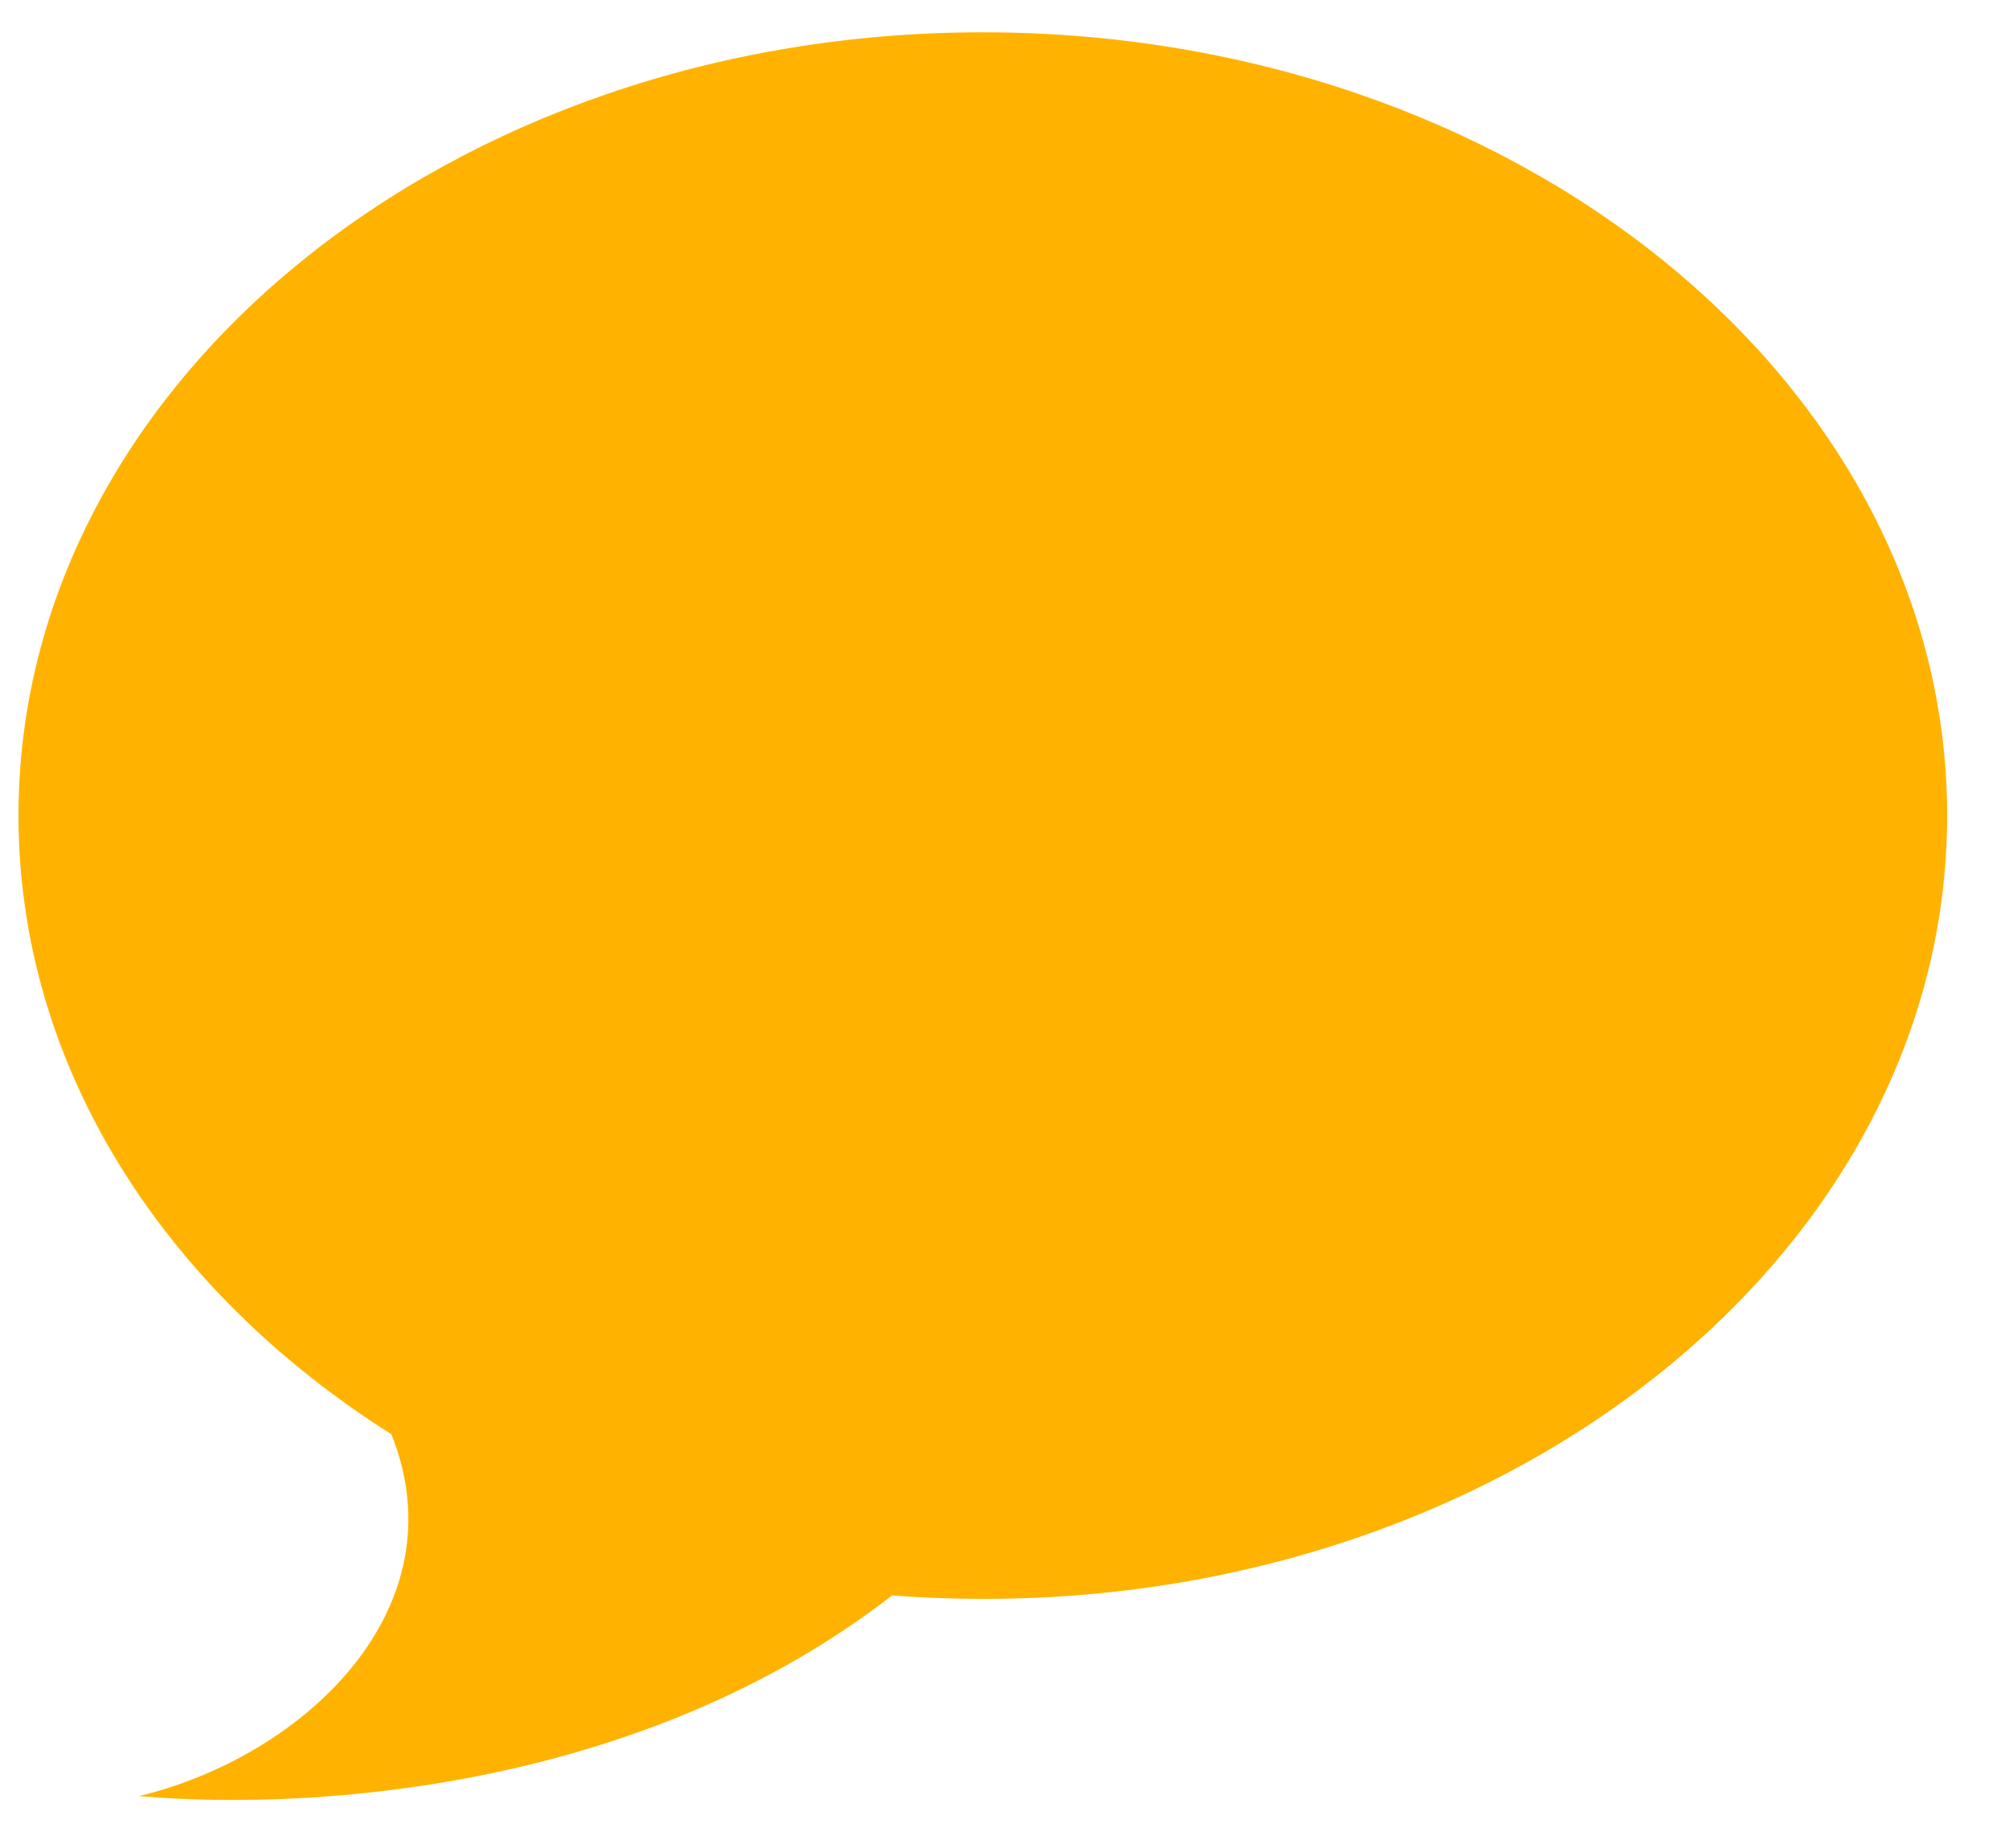 
<svg width="25px" height="23px" viewBox="0 0 25 23" version="1.1" xmlns="http://www.w3.org/2000/svg" xmlns:xlink="http://www.w3.org/1999/xlink">
    <!-- Generator: Sketch 50.2 (55047) - http://www.bohemiancoding.com/sketch -->
    <g stroke="none" stroke-width="1" fill="none" fill-rule="evenodd">
        <g transform="translate(-1294, -605)" fill="#ffb300">
            <g transform="translate(1038, 603.281)">
                <path d="M268.23,2.121 C261.603,2.121 256.23,6.485 256.23,11.869 C256.23,15 258.047,17.786 260.87,19.569 C261.738,21.737 259.787,23.578 257.729,24.073 C260,24.268 264.039,23.952 267.102,21.575 C274.197,22.113 280.23,17.578 280.23,11.869 C280.23,6.485 274.857,2.121 268.23,2.121"></path>
            </g>
        </g>
    </g>
</svg>
